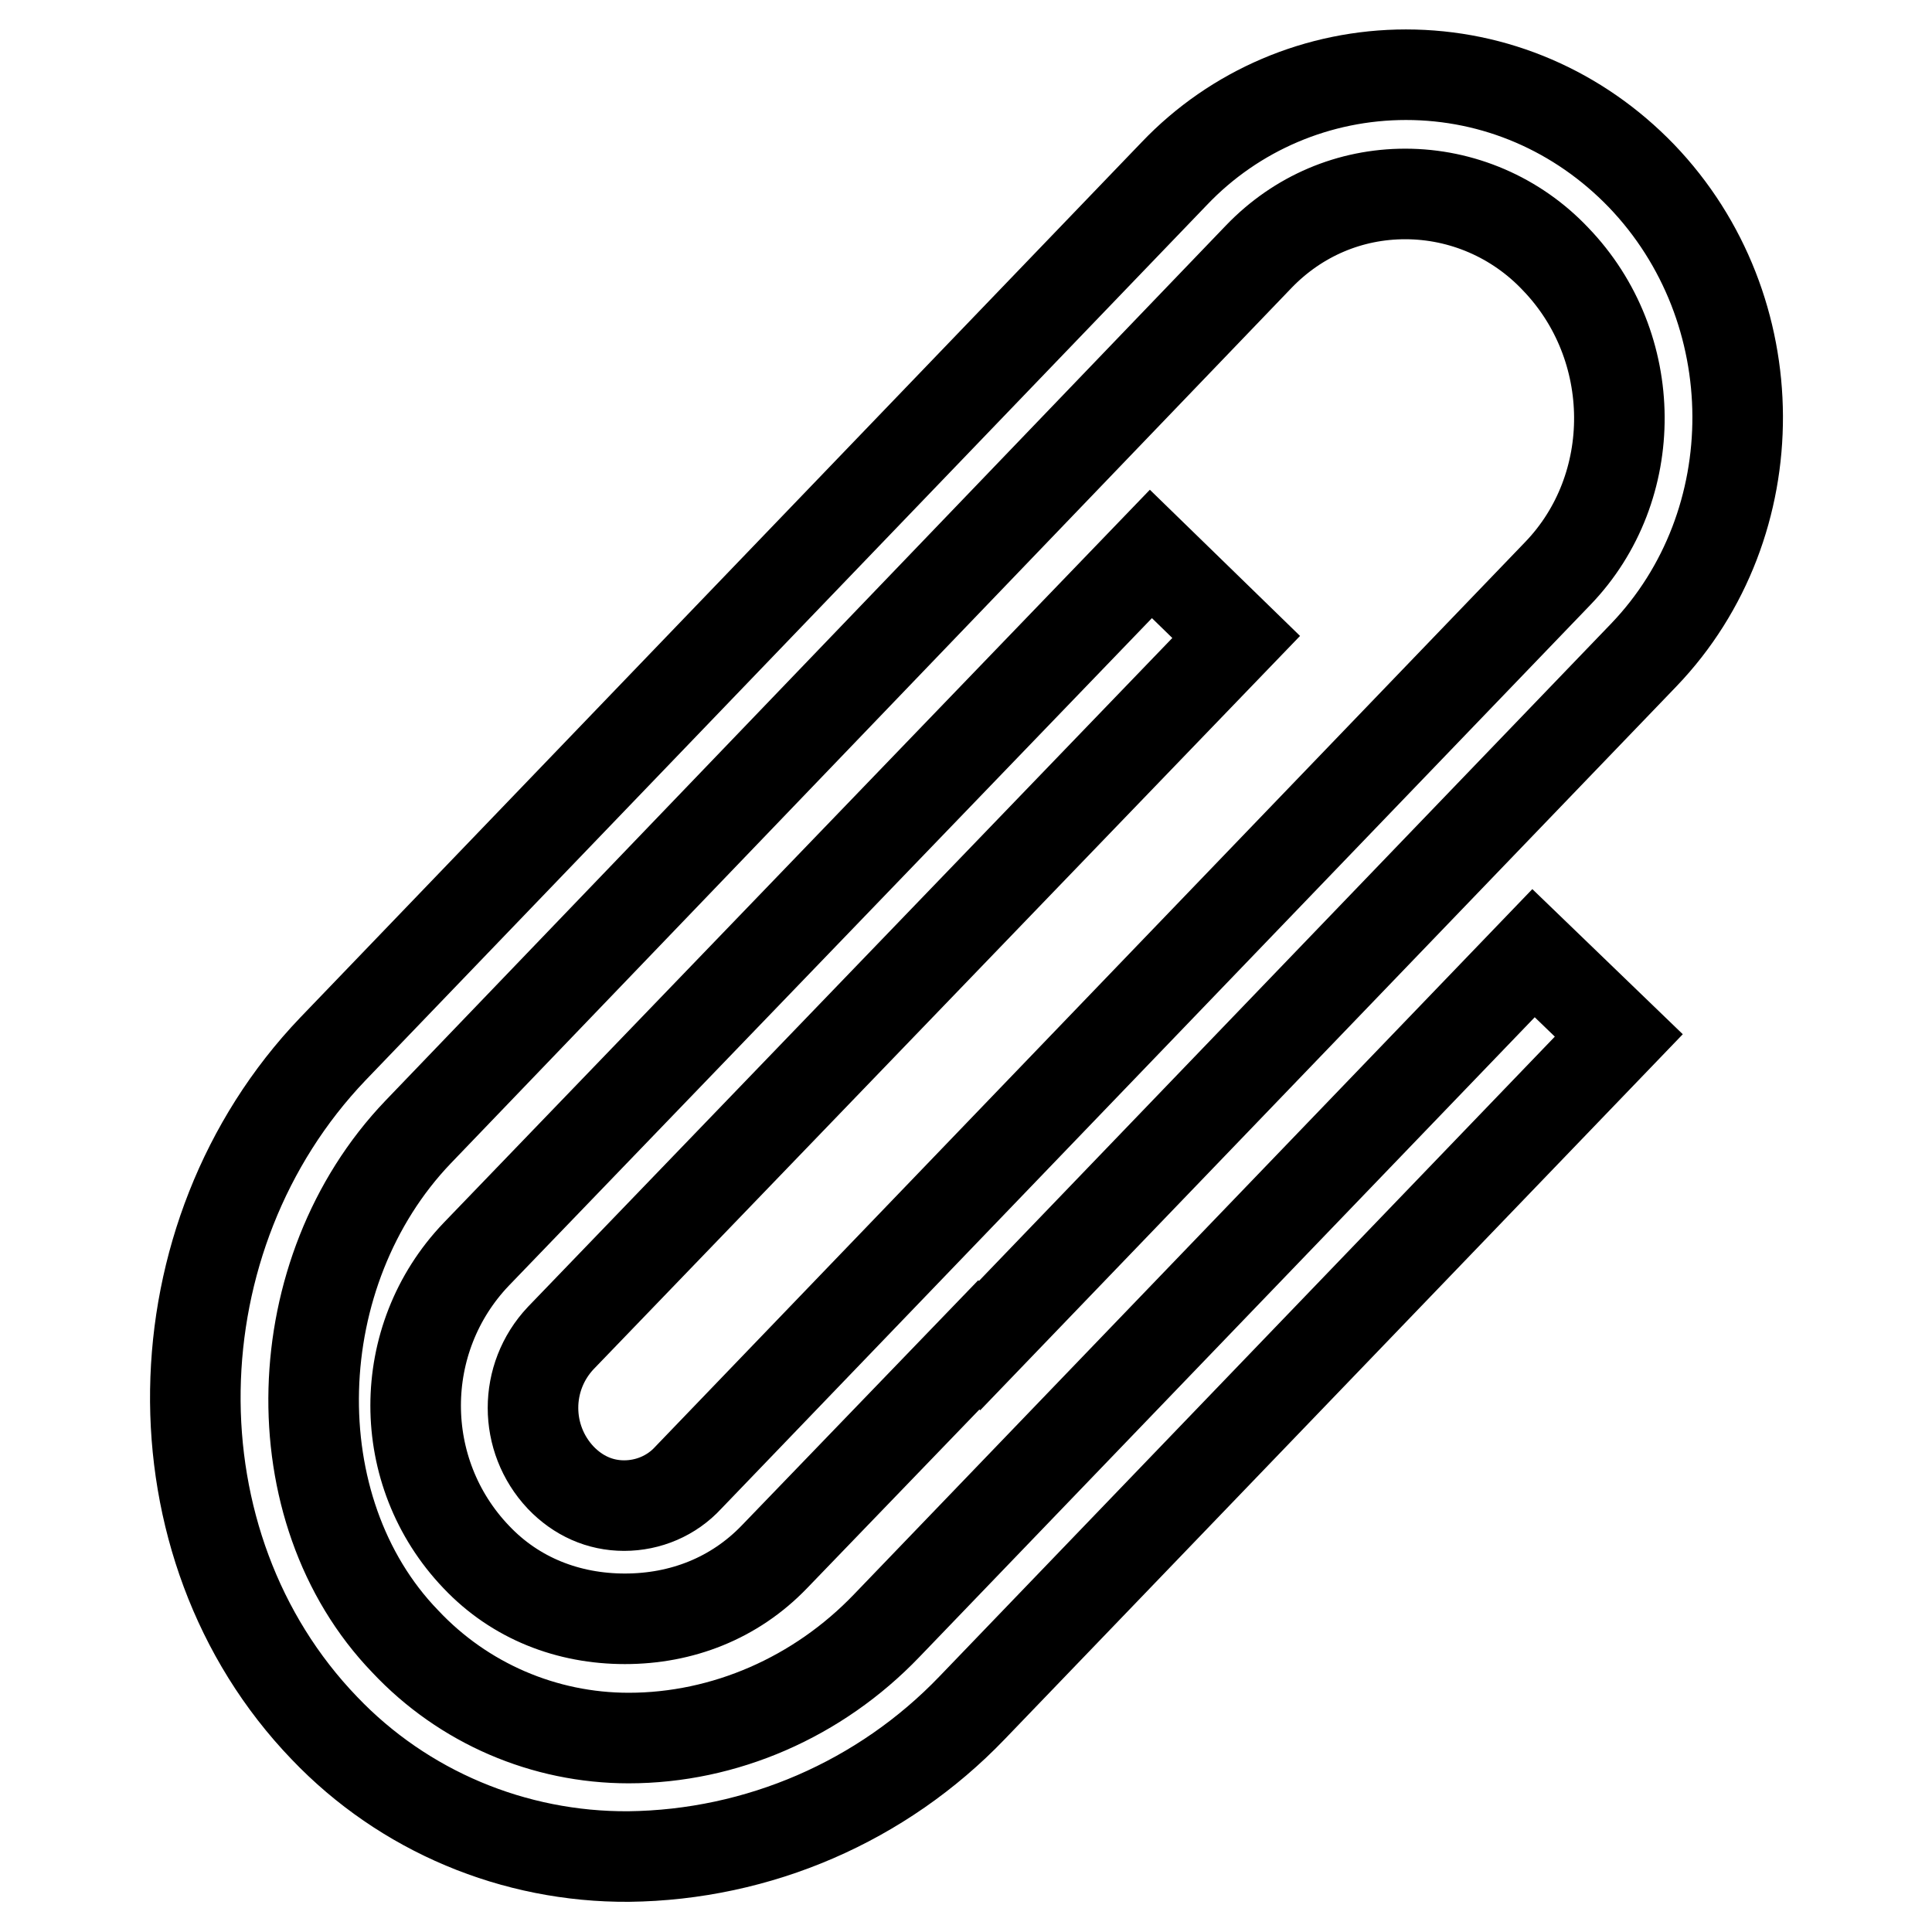 <?xml version="1.0" encoding="utf-8"?>
<!-- Svg Vector Icons : http://www.onlinewebfonts.com/icon -->
<!DOCTYPE svg PUBLIC "-//W3C//DTD SVG 1.1//EN" "http://www.w3.org/Graphics/SVG/1.1/DTD/svg11.dtd">
<svg version="1.1" xmlns="http://www.w3.org/2000/svg" xmlns:xlink="http://www.w3.org/1999/xlink" x="0px" y="0px" viewBox="0 0 256 256" enable-background="new 0 0 256 256" xml:space="preserve">
<g> <path stroke-width="12" fill-opacity="0" stroke="#000000"  d="M74.3,177.3c-4.9,5.2-4.9,13.3,0,18.5c2.3,2.4,5.2,3.7,8.4,3.7h0c3.2,0,6.3-1.3,8.5-3.7L206.4,76 c11-11.4,10.9-30.1-0.3-41.7c-5.2-5.5-12.4-8.6-19.9-8.6c-7.3,0-14.2,2.9-19.4,8.3L55.4,150c-17.7,18.5-18.6,50-1.7,67.5 c7.7,8.2,18.4,12.8,29.6,12.8c12.7,0,25.1-5.4,34.2-14.9l85.7-89.1l11.3,10.9l-85.7,89.1c-11.9,12.4-28.3,19.5-45.5,19.7 c-15.2,0.1-29.8-6-40.3-17c-23.4-24.3-22.6-65.2,1.1-90l111.5-116c8-8.4,19.1-13.1,30.7-13.1h0c11.8,0,22.9,4.8,31.2,13.4 c16.9,17.6,17,46.1,0.3,63.5l-88,91.5l-0.1-0.1l-27.1,28.1c-5.3,5.5-12.3,8.2-19.8,8.2h0c-7.5,0-14.5-2.7-19.7-8.2 c-10.7-11.2-10.7-28.9,0-40.1l89.4-92.8l11.3,11L74.3,177.3z"/></g>
</svg>